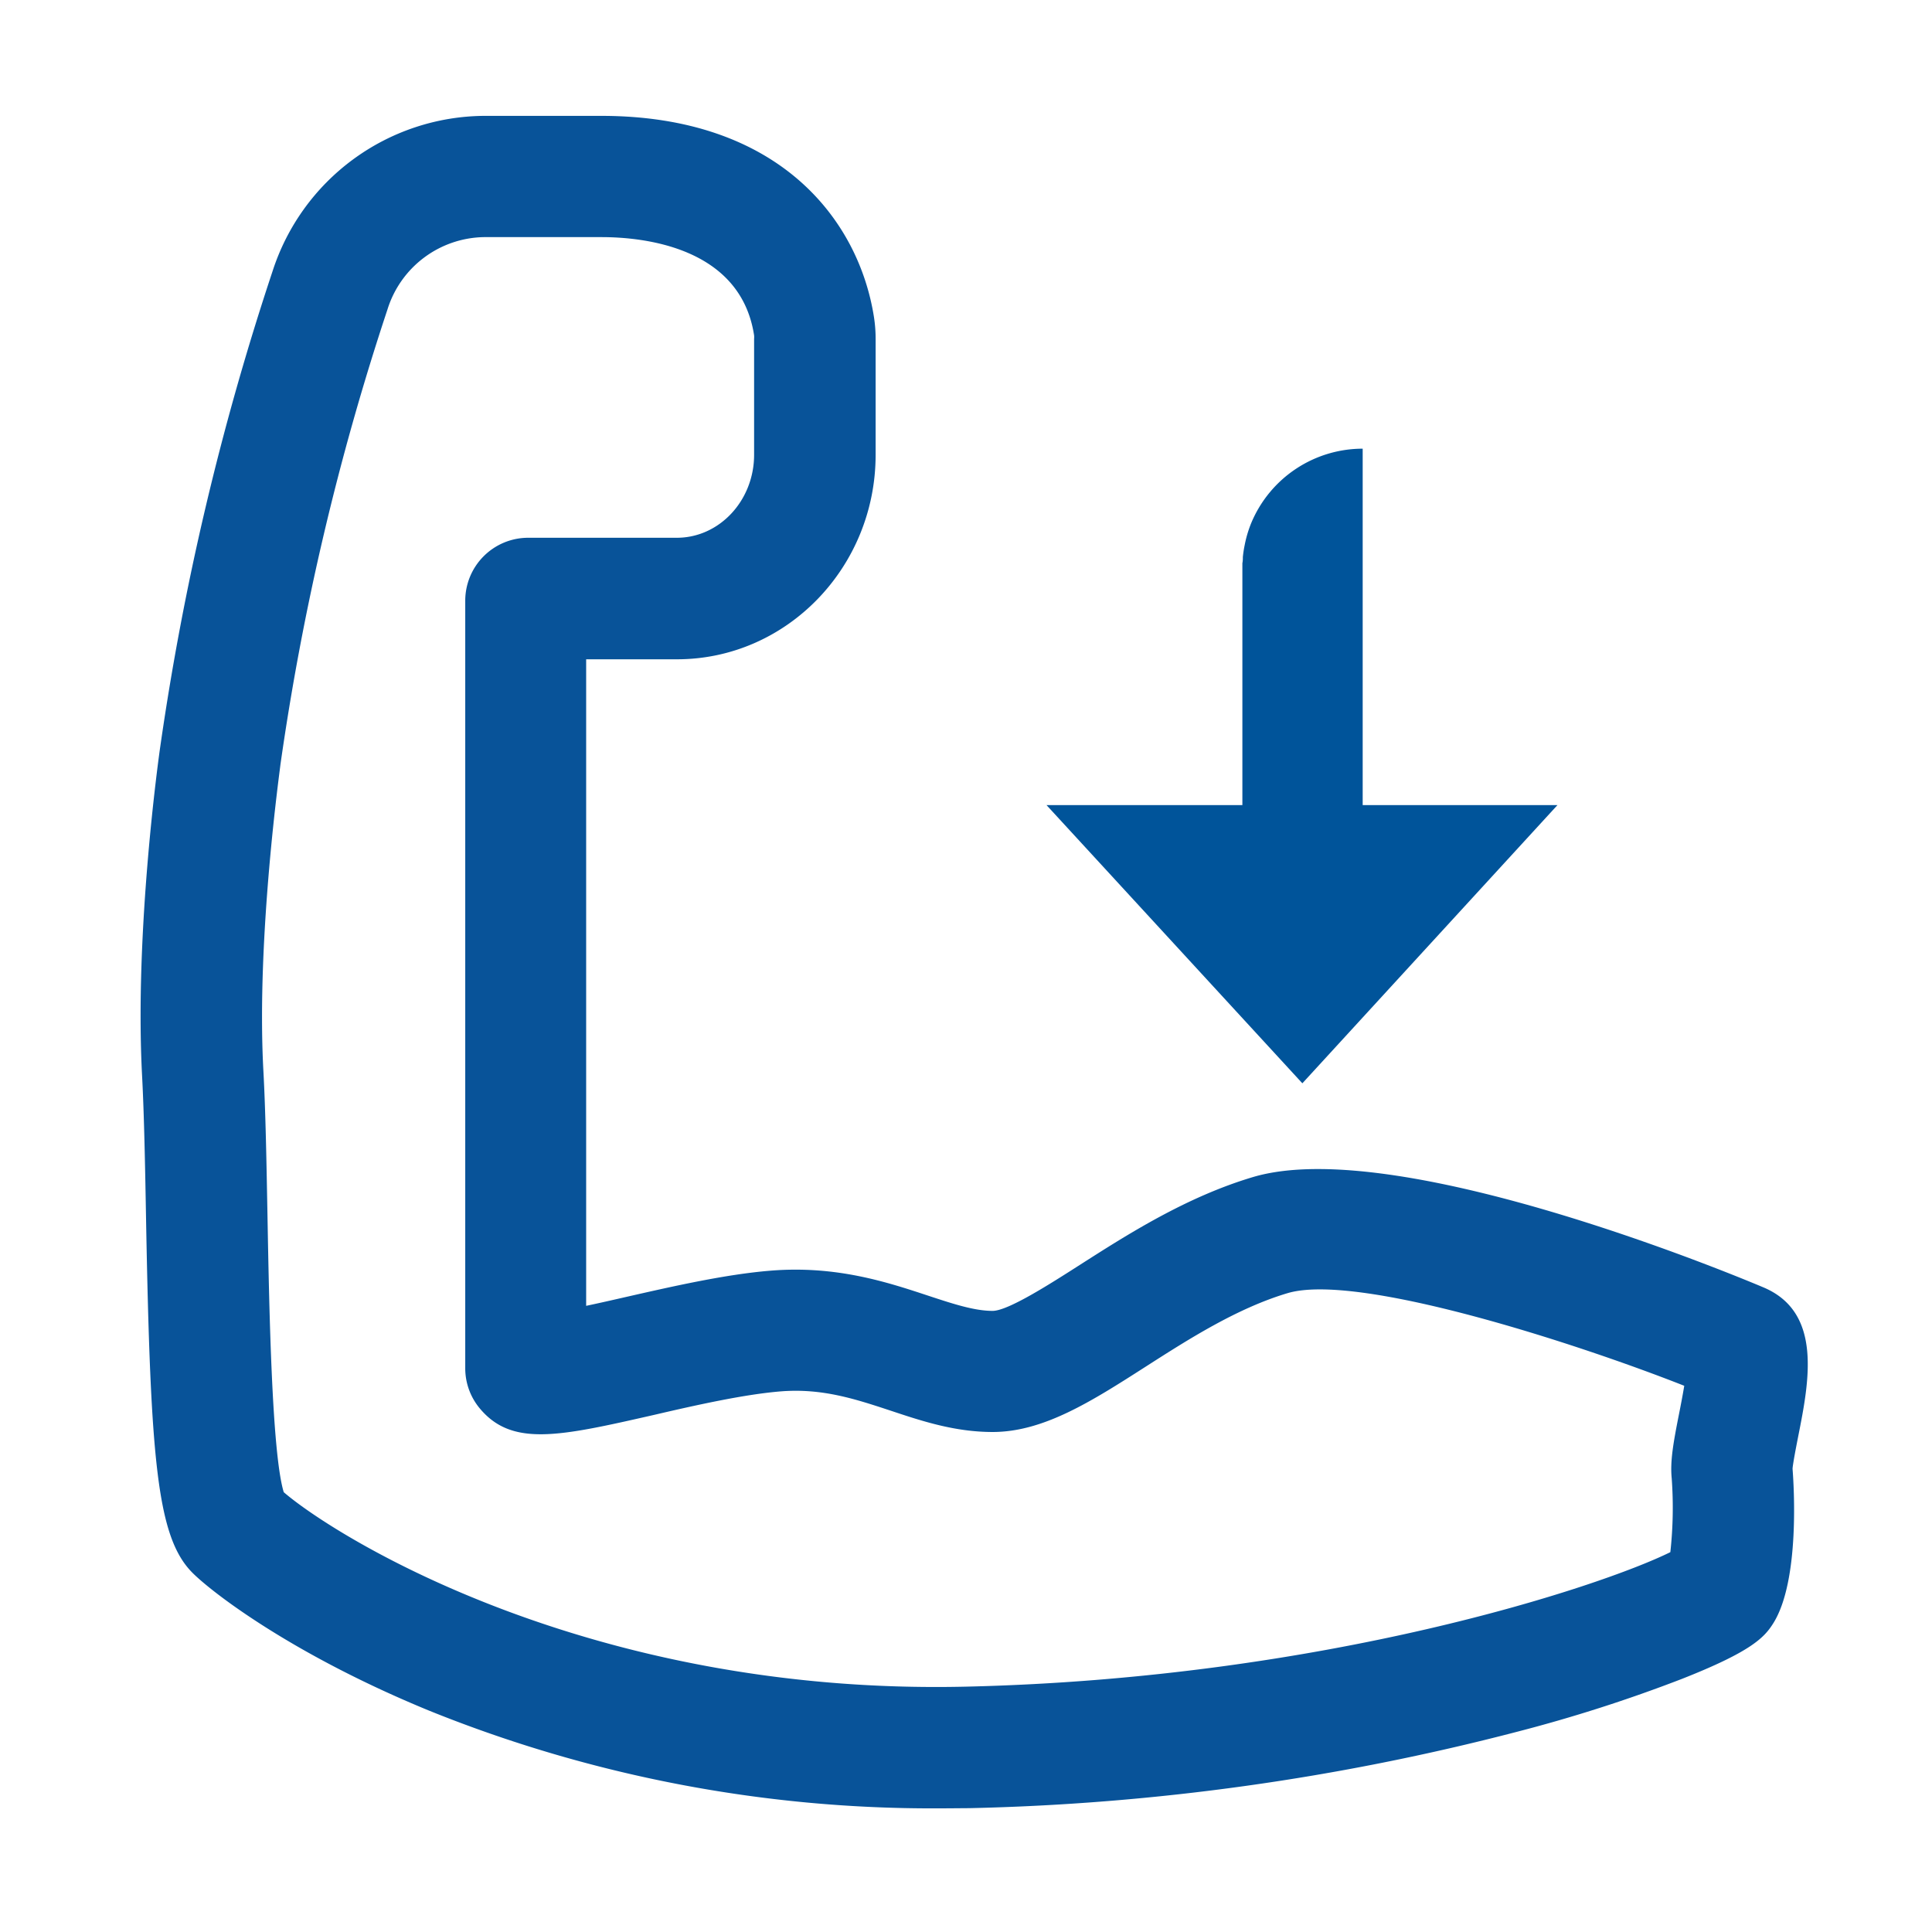 <svg xmlns="http://www.w3.org/2000/svg" viewBox="0 0 283.46 283.46"><defs><style>.a{fill:#085399;}.b{fill:#00549a;}</style></defs><path class="a" d="M137.43,265.32A197,197,0,0,1,63,251c-20.22-8.3-31.93-17.41-34.74-20.22-5.21-5.2-6.18-16.33-6.83-51.88-.14-7.84-.28-15.24-.58-21-1.14-21.36,2.49-47.17,2.65-48.26A401.62,401.62,0,0,1,40,39.76,32.87,32.87,0,0,1,71,17H88.22c26.09,0,37.75,15.23,40,29.48a20.74,20.74,0,0,1,.25,3.25v17c0,16.53-13.07,30-29.14,30H86v94.86c2-.42,4.09-.9,5.93-1.32,6.82-1.55,14.56-3.31,21.14-3.84,9.63-.78,17.09,1.68,23.08,3.66,3.64,1.2,6.79,2.24,9.48,2.24,2.26,0,8.37-3.91,12.84-6.77,6.92-4.42,15.53-9.93,25.35-12.86,21.84-6.5,74.46,16,75,16.22h0c8.59,3.7,6.61,13.77,5,21.87-.3,1.54-.75,3.83-.82,4.7.19,2.38,1.1,16.4-2.82,22.66-1.31,2.1-3.22,4.16-13.45,8.19a219.36,219.36,0,0,1-24.1,7.73,349,349,0,0,1-80.39,11.22C140.64,265.3,139,265.32,137.43,265.32Zm-95.8-46.39c7.39,6.38,44.58,29.85,100.2,28.53,52.64-1.23,93.08-14.71,103.24-19.73a59.82,59.82,0,0,0,.2-10.84c-.25-2.53.25-5.28,1.1-9.57.21-1.06.51-2.59.74-4-16.24-6.4-48-16.63-58.2-13.59-7.42,2.21-14.55,6.77-20.84,10.8-8,5.13-15,9.57-22.43,9.57-5.55,0-10.38-1.6-15-3.14-5.16-1.7-10-3.3-16.07-2.82-5.32.43-12.39,2-18.64,3.46-13.87,3.15-20.83,4.73-25.57-1a9.18,9.18,0,0,1-2.1-5.86V88.12a9.24,9.24,0,0,1,9.22-9.22H99.3c6.25,0,11.34-5.46,11.34-12.18v-17a2.82,2.82,0,0,0,0-.52c-2-13-16.32-14.41-22.38-14.41H71A15.09,15.09,0,0,0,56.85,45.4a383.06,383.06,0,0,0-15.71,66.82c0,.26-3.55,25.22-2.5,44.81.33,6,.46,13.57.61,21.57C39.49,191.67,39.88,213.2,41.63,218.93Zm203.1,10.49Zm2.15-2.7Zm-205-7.15ZM263,215.12s0,.08,0,.22A1.5,1.5,0,0,0,263,215.12Zm-11.2-9.88Z"/><path class="b" d="M199.93,118.12V65.83a17.73,17.73,0,0,0-16.31,10.81,17.05,17.05,0,0,0-1,3.32,17.39,17.39,0,0,0-.27,1.76c0,.3,0,.6-.07.9v35.5H153.54l37.54,40.82,37.43-40.82Z"/></svg>